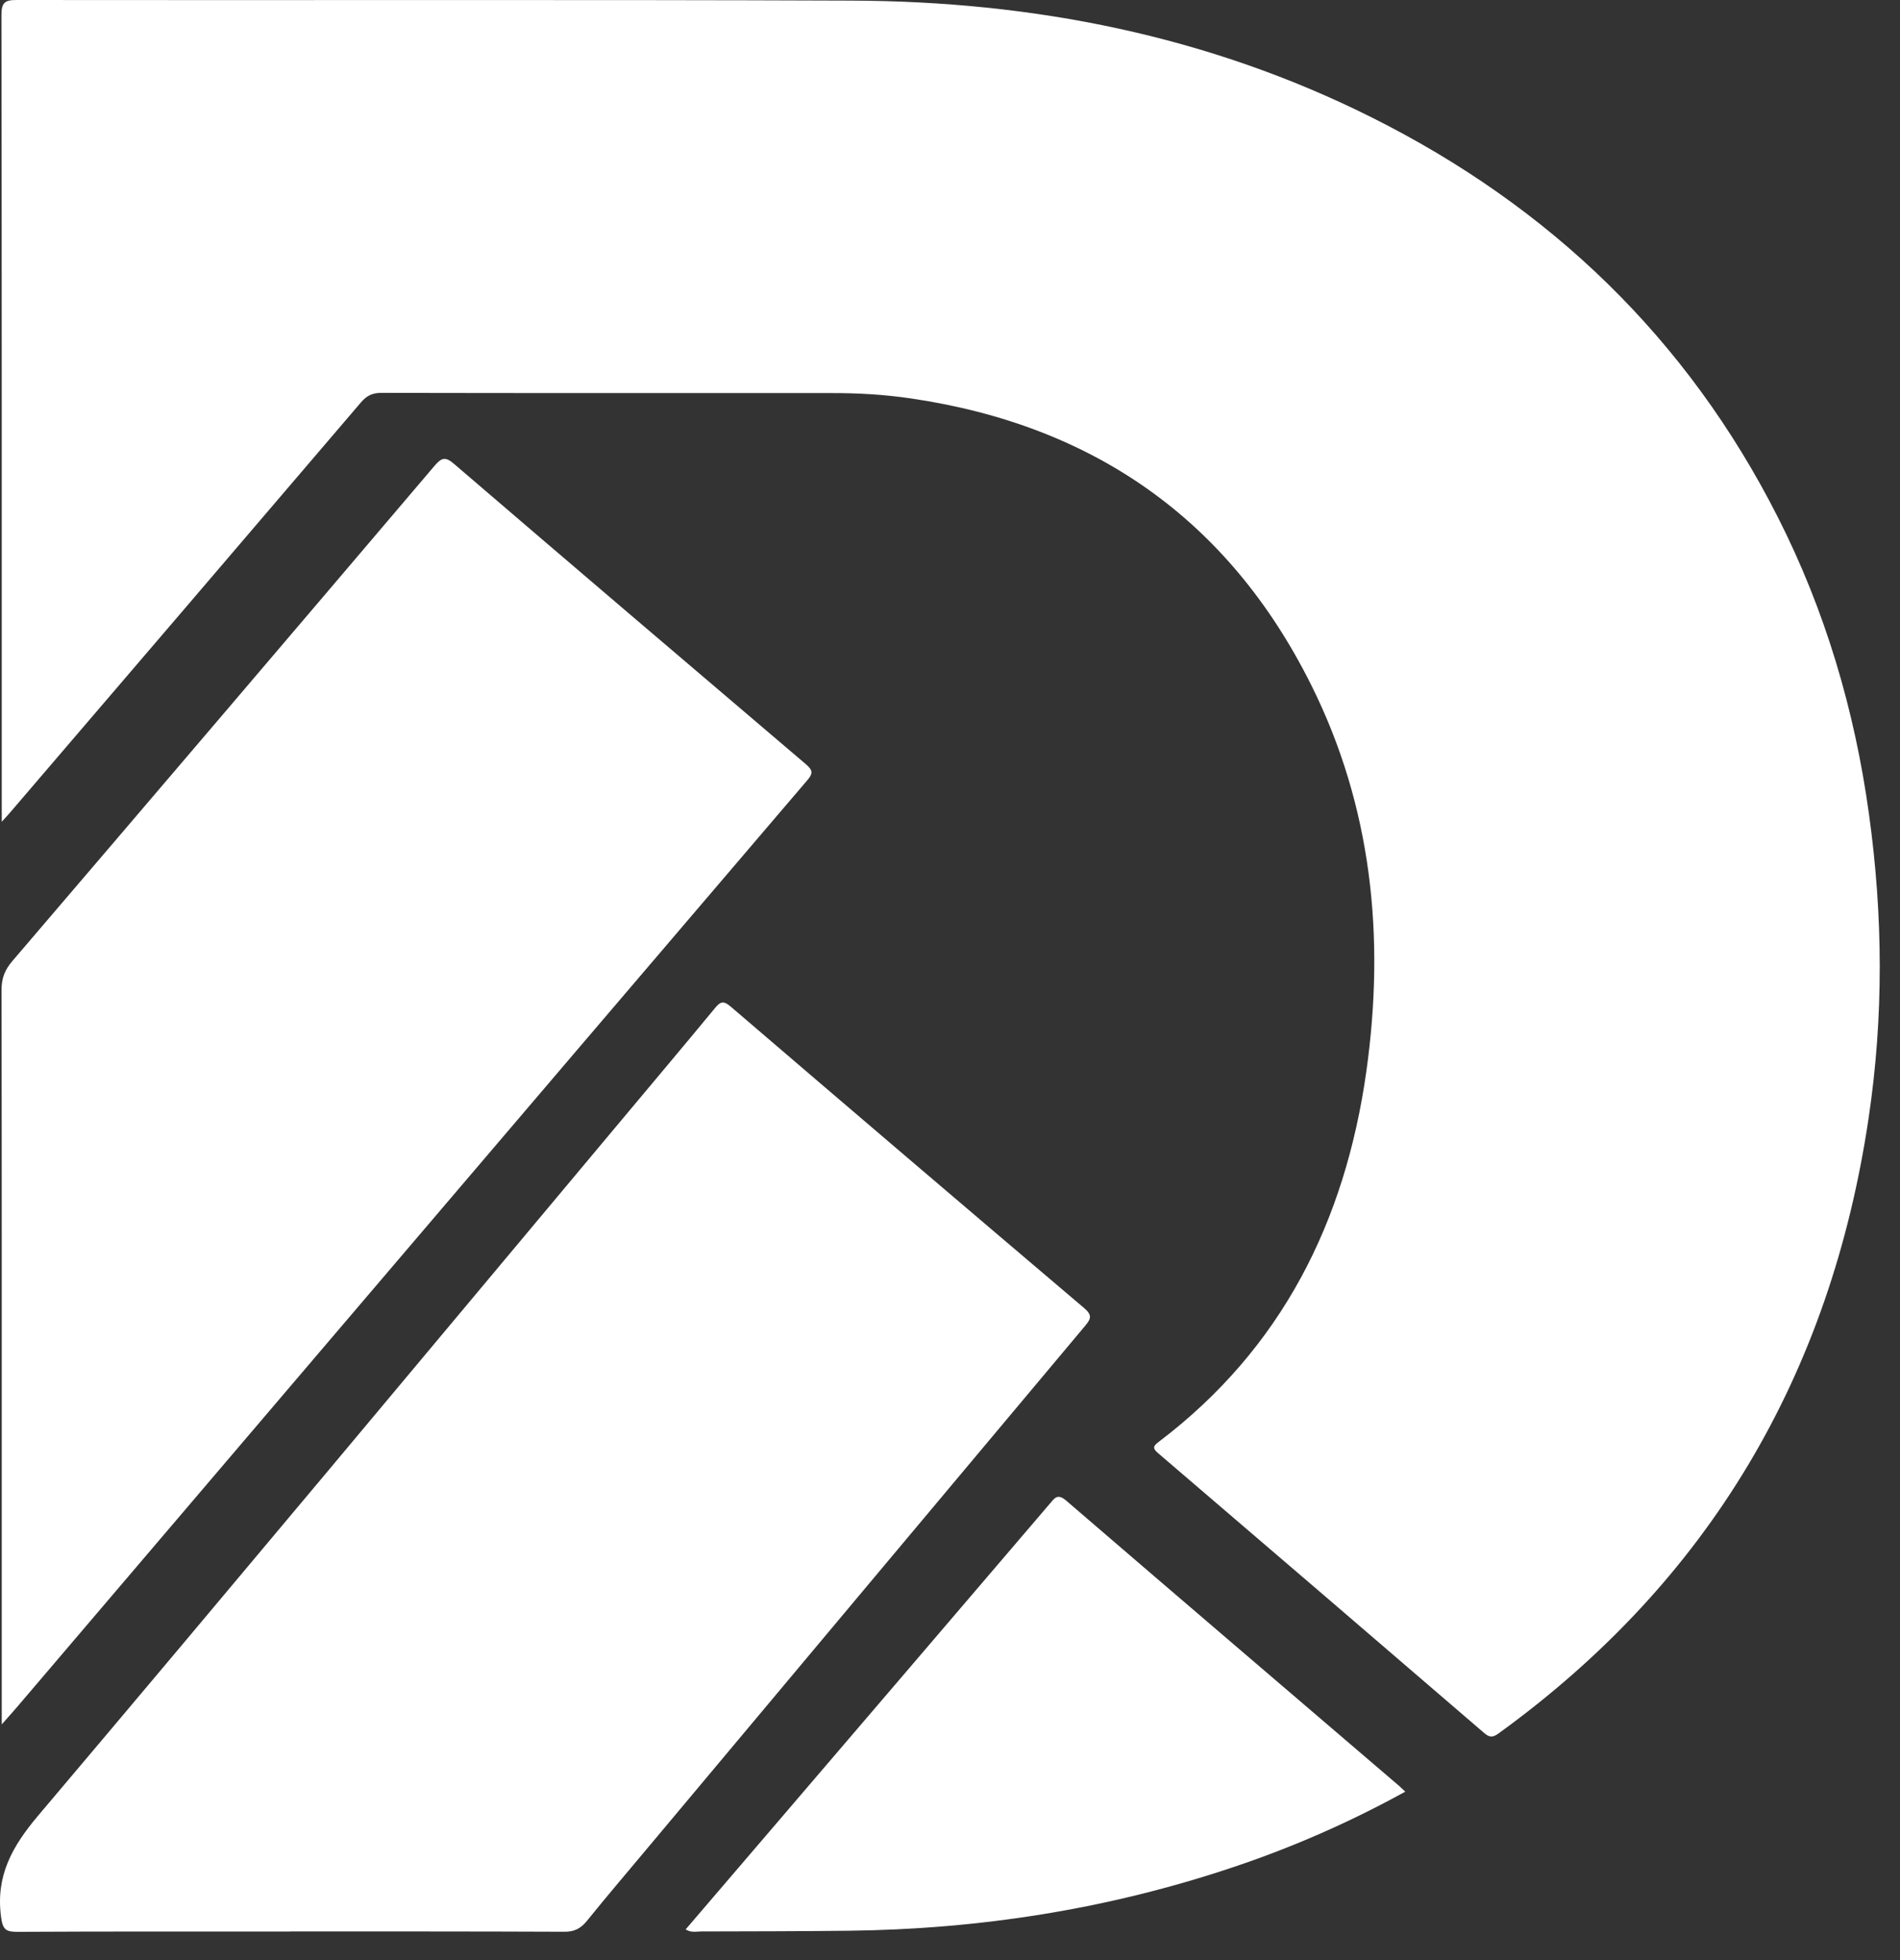 <?xml version="1.0" encoding="UTF-8"?> <svg xmlns="http://www.w3.org/2000/svg" width="63" height="65" viewBox="0 0 63 65" fill="none"><rect x="0" y="0" width="63" height="65" fill="#333333" stroke="none"/><path d="M0.058 27.24V26.699C0.058 17.968 0.061 9.233 0.048 0.502C0.048 0.091 0.152 -0.003 0.556 8.04359e-05C9.783 0.013 19.009 -0.016 28.235 0.02C34.26 0.042 40.057 1.179 45.48 3.892C51.397 6.852 55.944 11.223 58.947 17.144C60.523 20.251 61.497 23.55 61.972 26.999C62.438 30.36 62.461 33.717 61.959 37.075C60.699 45.572 56.677 52.418 49.688 57.479C49.495 57.619 49.385 57.615 49.206 57.459C45.61 54.365 42.011 51.274 38.406 48.19C38.208 48.021 38.234 47.949 38.426 47.806C42.51 44.709 44.607 40.495 45.307 35.512C45.929 31.07 45.49 26.741 43.47 22.7C40.735 17.222 36.247 14.095 30.193 13.21C29.303 13.079 28.411 13.03 27.516 13.034C22.559 13.034 17.602 13.037 12.645 13.027C12.349 13.027 12.16 13.118 11.968 13.343C8.105 17.87 4.233 22.39 0.361 26.911C0.286 27.002 0.204 27.087 0.058 27.249" fill="white"></path><path d="M9.62 64.047C6.604 64.047 3.588 64.041 0.572 64.057C0.191 64.057 0.09 63.979 0.035 63.562C-0.147 62.207 0.4 61.23 1.256 60.214C7.692 52.603 14.072 44.947 20.471 37.303C21.552 36.01 22.64 34.72 23.712 33.421C23.894 33.196 24.005 33.186 24.23 33.379C28.128 36.72 32.033 40.052 35.947 43.373C36.214 43.602 36.185 43.719 35.983 43.96C31.16 49.708 26.343 55.466 21.523 61.217C20.833 62.041 20.136 62.859 19.462 63.692C19.256 63.947 19.045 64.057 18.709 64.054C15.677 64.041 12.649 64.044 9.616 64.044" fill="white"></path><path d="M0.058 57.179V51.32C0.058 45.155 0.061 38.99 0.051 32.822C0.051 32.437 0.159 32.161 0.41 31.867C5.083 26.403 9.75 20.928 14.407 15.447C14.645 15.167 14.772 15.137 15.055 15.382C18.941 18.717 22.835 22.035 26.734 25.351C26.968 25.553 26.949 25.663 26.763 25.878C21.53 32.004 16.302 38.137 11.075 44.269C7.571 48.379 4.07 52.492 0.566 56.602C0.423 56.769 0.276 56.931 0.058 57.179Z" fill="white"></path><path d="M46.594 59.41C44.737 60.432 42.858 61.253 40.904 61.908C36.758 63.302 32.492 63.972 28.121 64.021C26.496 64.038 24.868 64.041 23.243 64.044C23.086 64.044 22.92 64.093 22.735 63.976C23.673 62.882 24.598 61.797 25.526 60.716C28.62 57.101 31.713 53.486 34.804 49.867C34.967 49.679 35.058 49.509 35.351 49.757C39.025 52.919 42.712 56.068 46.395 59.221C46.45 59.27 46.502 59.322 46.597 59.41" fill="white"></path></svg> 